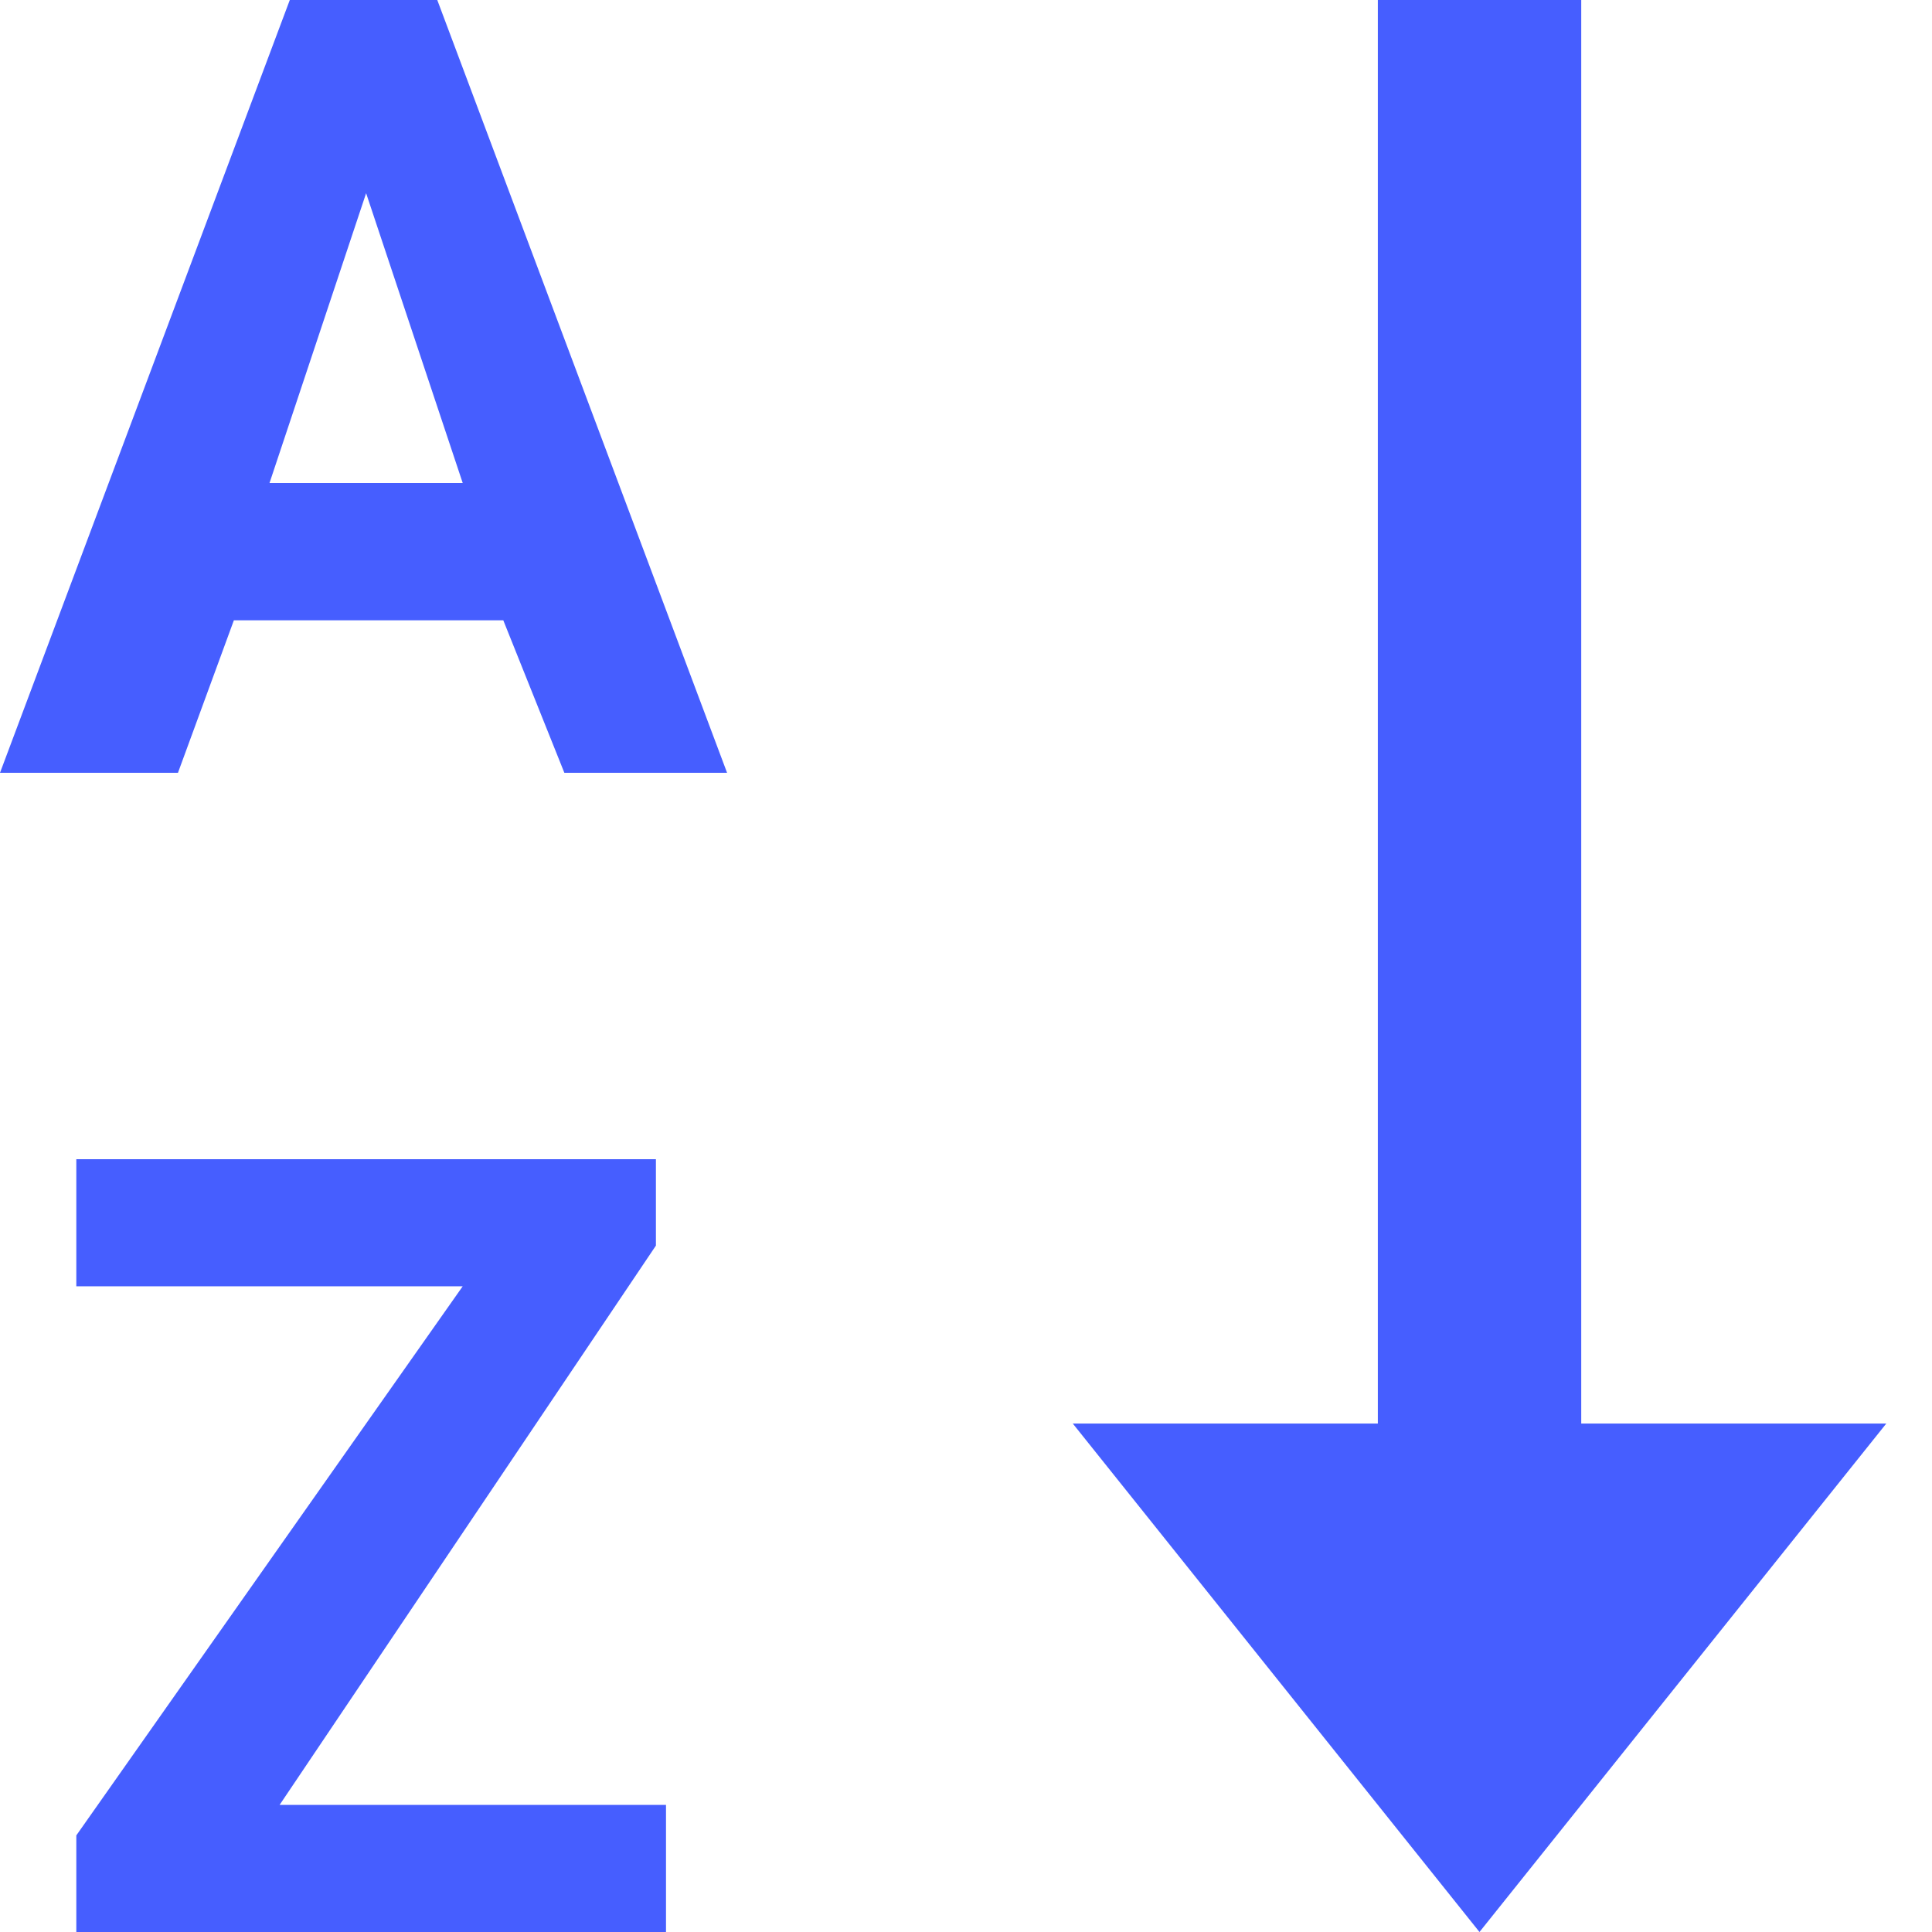 <svg width="18" height="18" viewBox="0 0 18 18" fill="none" xmlns="http://www.w3.org/2000/svg">
<path fill-rule="evenodd" clip-rule="evenodd" d="M4.689 5.779H2.179L1.658 7.2H0L2.7 0H4.074L6.774 7.2H5.258L4.689 5.779ZM2.511 4.5H4.311L3.411 1.8L2.511 4.5Z" fill="#465EFF"/>
<path d="M14.732 13.263V0H12.837V13.263H9.995L13.784 18L17.574 13.263H14.732Z" fill="#465EFF"/>
<path d="M6.205 16.816H2.605L6.111 11.605V10.8H0.711V11.984H4.311L0.711 17.1V18H6.205V16.816Z" fill="#465EFF"/>
</svg>
